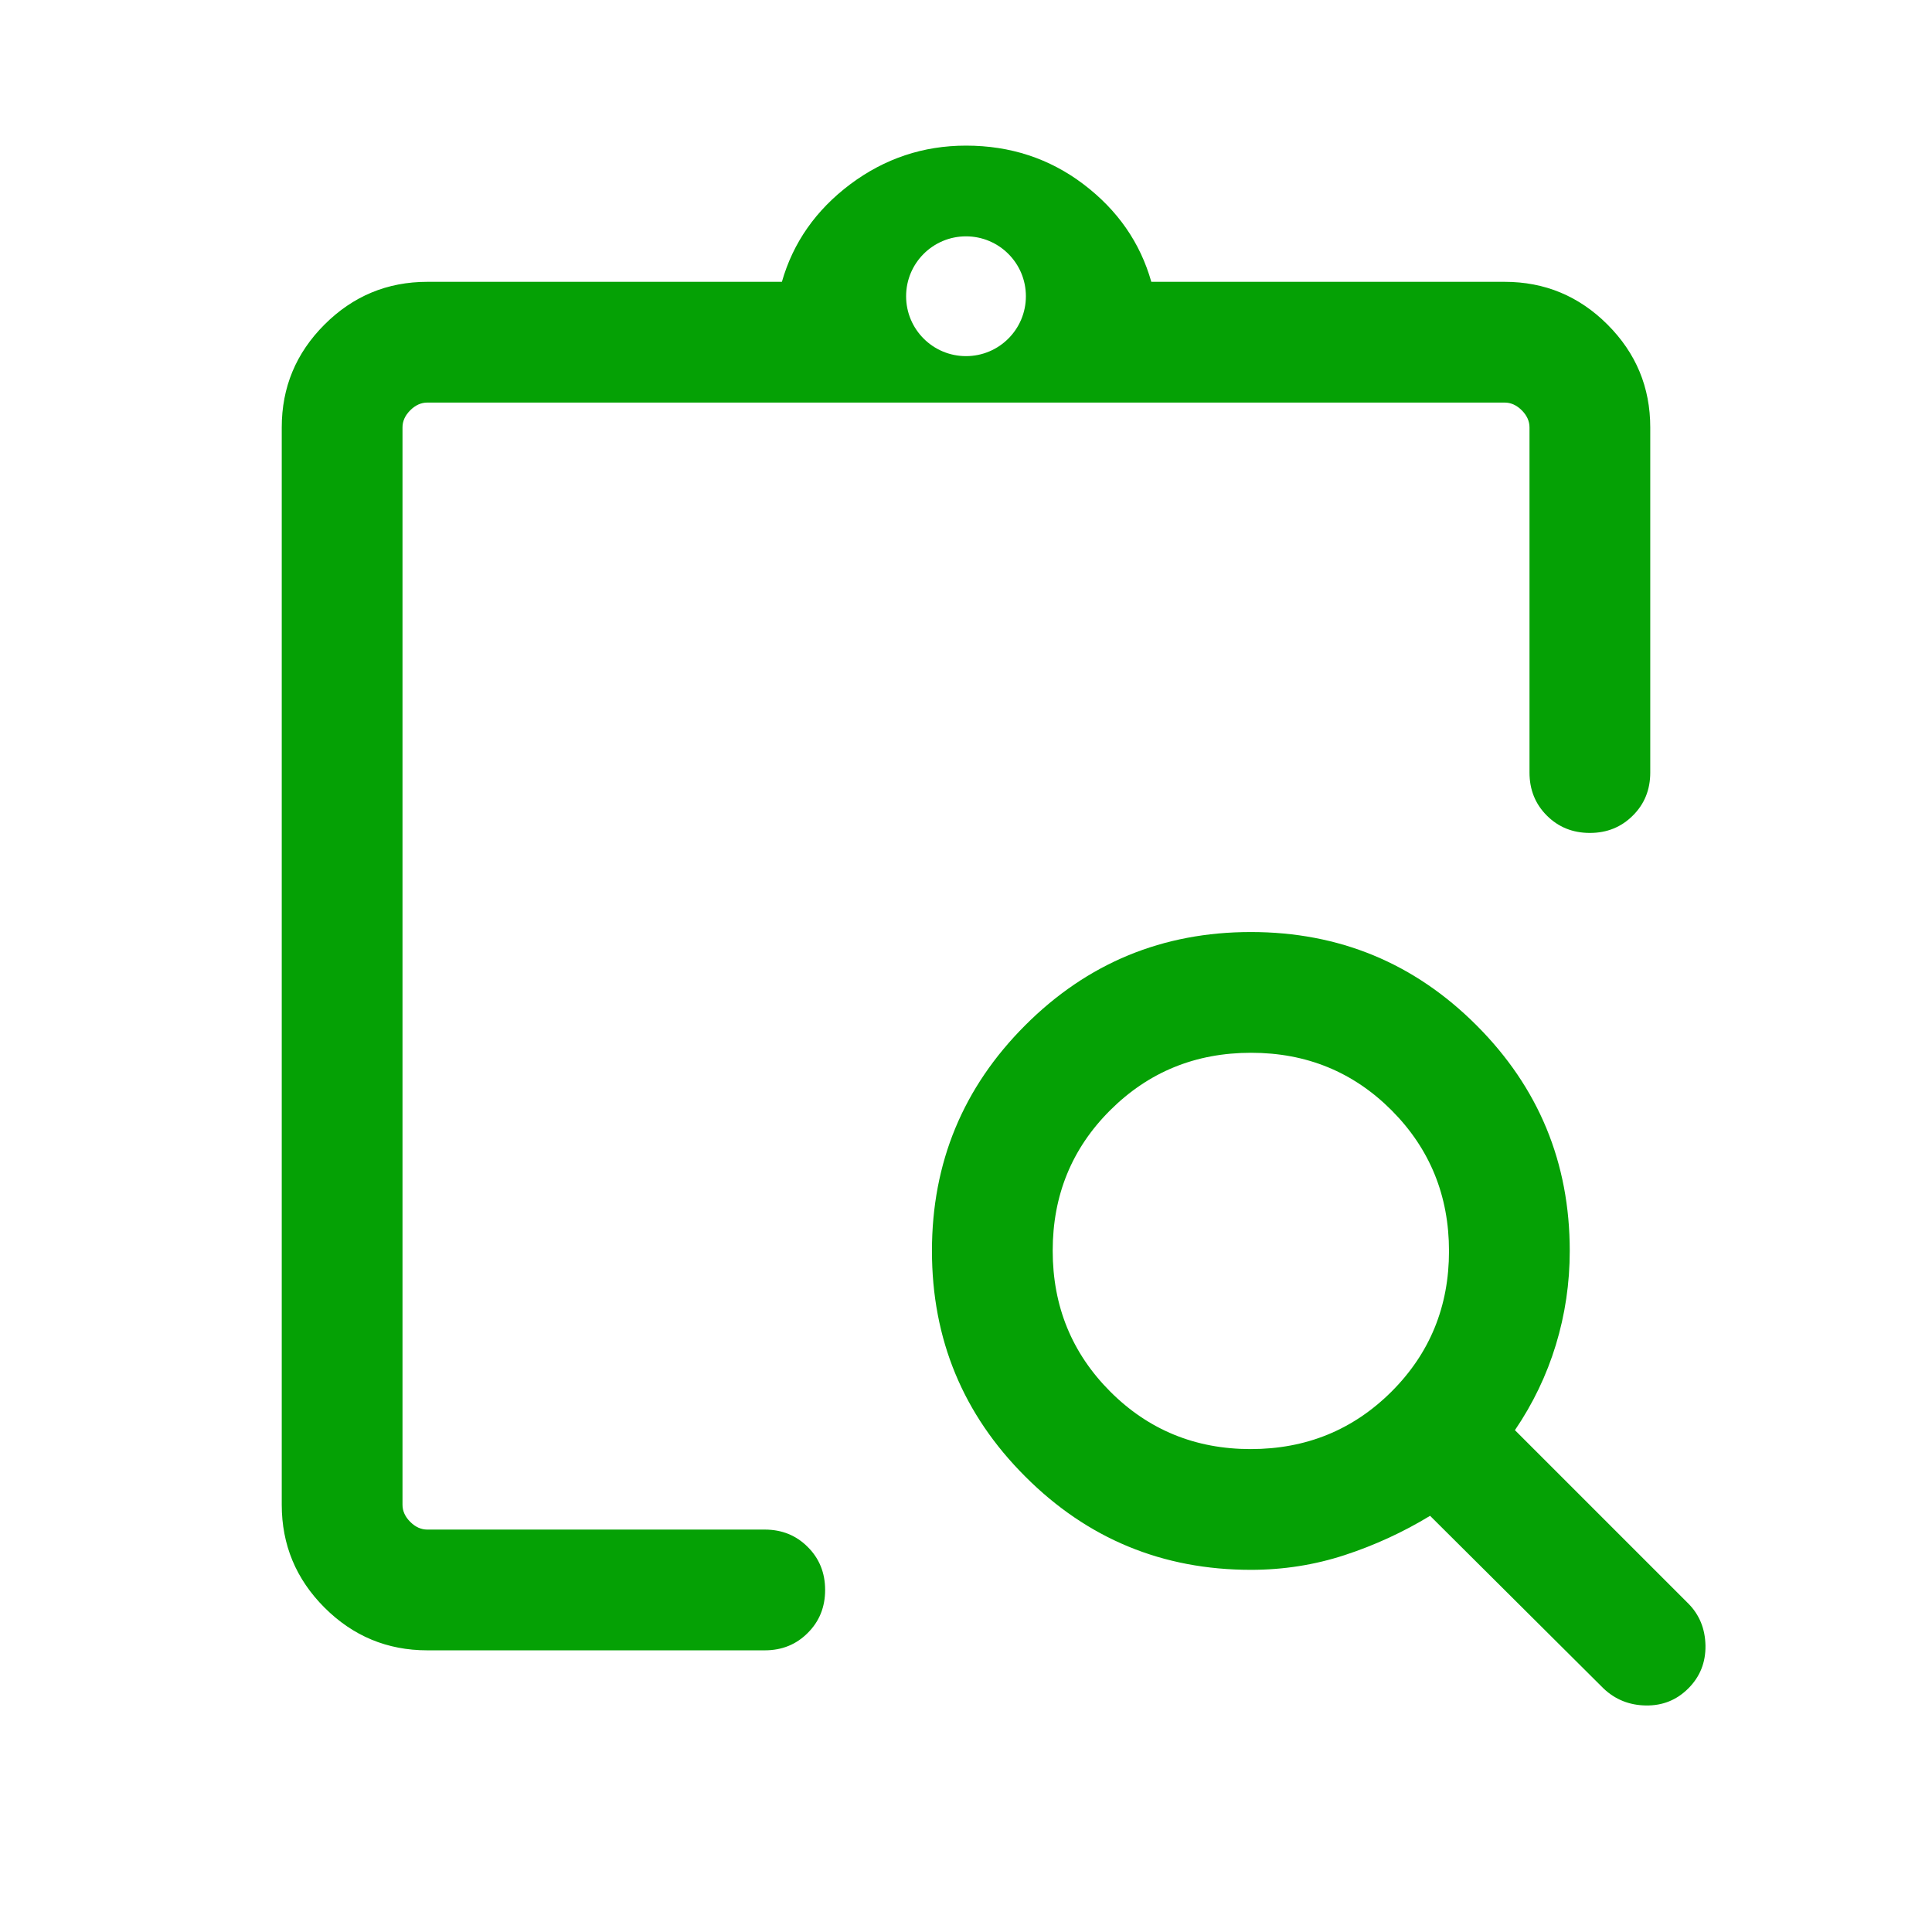 <svg width="24" height="24" viewBox="0 0 24 24" fill="none" xmlns="http://www.w3.org/2000/svg">
<g id="content_paste_search">
<mask id="mask0_2126_5410" style="mask-type:alpha" maskUnits="userSpaceOnUse" x="0" y="0" width="24" height="24">
<rect id="Bounding box" width="24" height="24" fill="#D9D9D9"/>
</mask>
<g mask="url(#mask0_2126_5410)">
<path id="Subtract" fill-rule="evenodd" clip-rule="evenodd" d="M4.031 19.97C4.385 20.324 4.811 20.501 5.308 20.501H9.5C9.713 20.501 9.891 20.429 10.034 20.285C10.178 20.142 10.25 19.964 10.25 19.751C10.25 19.539 10.178 19.36 10.034 19.217C9.891 19.073 9.713 19.001 9.5 19.001H5.308C5.231 19.001 5.16 18.969 5.096 18.905C5.032 18.841 5 18.77 5 18.693V5.309C5 5.232 5.032 5.161 5.096 5.097C5.16 5.033 5.231 5.001 5.308 5.001H7.5H8.326H8.941H10.449H12.645H14.036H15.385H16.5H18.692C18.769 5.001 18.84 5.033 18.904 5.097C18.968 5.161 19 5.232 19 5.309V9.597C19 9.81 19.072 9.988 19.215 10.131C19.359 10.275 19.537 10.347 19.75 10.347C19.962 10.347 20.14 10.275 20.284 10.131C20.428 9.988 20.5 9.81 20.5 9.597V5.309C20.5 4.811 20.323 4.386 19.969 4.032C19.615 3.678 19.189 3.501 18.692 3.501H14.302C14.164 3.014 13.883 2.61 13.46 2.289C13.038 1.969 12.551 1.809 12 1.809C11.469 1.809 10.99 1.969 10.562 2.289C10.135 2.61 9.852 3.014 9.713 3.501H5.308C4.811 3.501 4.385 3.678 4.031 4.032C3.677 4.386 3.5 4.811 3.5 5.309V18.693C3.5 19.19 3.677 19.616 4.031 19.97ZM12.736 18.342C13.508 19.115 14.442 19.501 15.539 19.501C15.943 19.501 16.331 19.44 16.704 19.318C17.077 19.196 17.431 19.033 17.765 18.83L19.919 20.974C20.064 21.112 20.24 21.183 20.446 21.186C20.653 21.189 20.828 21.119 20.973 20.974C21.118 20.829 21.189 20.652 21.186 20.442C21.182 20.233 21.111 20.059 20.973 19.92L18.819 17.766C19.042 17.438 19.212 17.085 19.327 16.708C19.442 16.33 19.5 15.941 19.5 15.539C19.5 14.443 19.114 13.509 18.341 12.736C17.569 11.964 16.635 11.578 15.539 11.578C14.442 11.578 13.508 11.964 12.736 12.736C11.963 13.509 11.577 14.443 11.577 15.539C11.577 16.636 11.963 17.57 12.736 18.342ZM17.285 17.288C16.808 17.763 16.225 18.001 15.536 18.001C14.848 18.001 14.266 17.762 13.79 17.285C13.315 16.808 13.077 16.226 13.077 15.537C13.077 14.848 13.315 14.266 13.792 13.791C14.269 13.316 14.852 13.078 15.541 13.078C16.229 13.078 16.811 13.316 17.287 13.793C17.762 14.27 18 14.853 18 15.542C18 16.23 17.762 16.812 17.285 17.288ZM12 4.424C12.411 4.424 12.744 4.091 12.744 3.68C12.744 3.269 12.411 2.936 12 2.936C11.589 2.936 11.256 3.269 11.256 3.68C11.256 4.091 11.589 4.424 12 4.424Z" fill="#05A105"/>
</g>
</g>
</svg>
